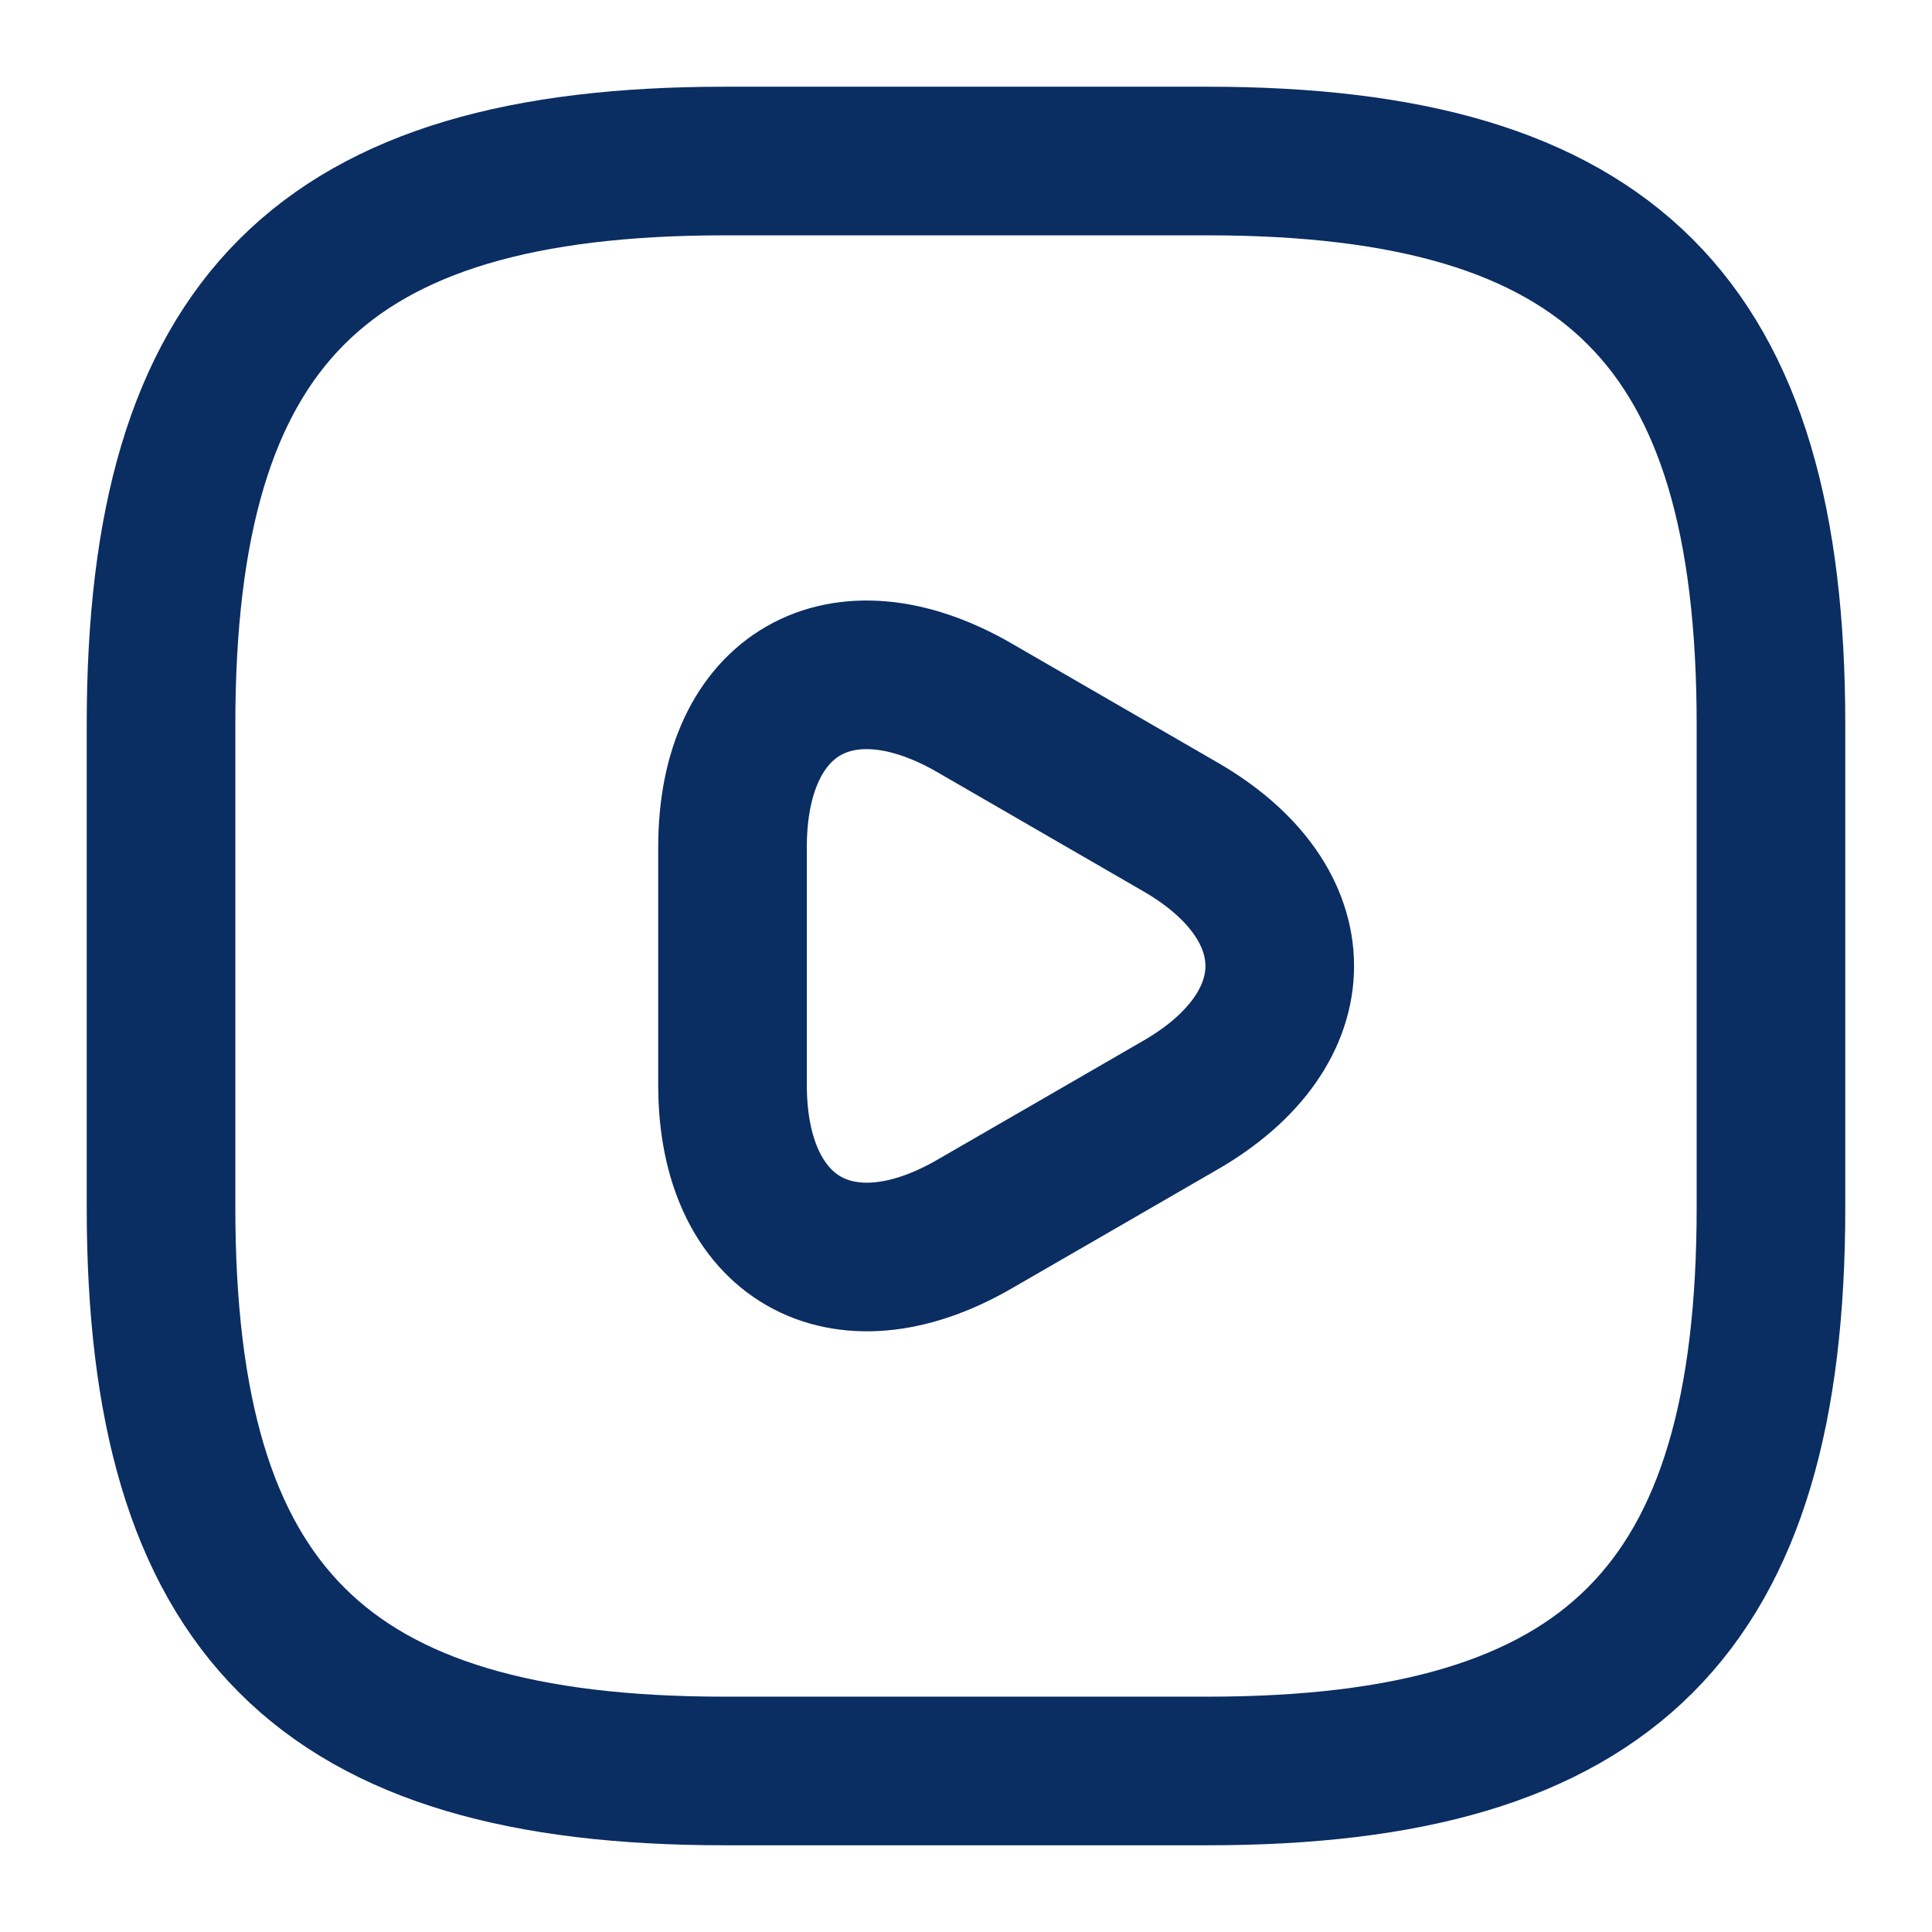 <svg width="26" height="26" viewBox="0 0 26 26" fill="none" xmlns="http://www.w3.org/2000/svg">
<path d="M9.75 23.833H16.25C21.667 23.833 23.833 21.667 23.833 16.25V9.75C23.833 4.333 21.667 2.167 16.25 2.167H9.75C4.333 2.167 2.167 4.333 2.167 9.75V16.25C2.167 21.667 4.333 23.833 9.75 23.833Z" stroke="#0A2D62" stroke-width="2" stroke-linecap="round" stroke-linejoin="round"/>
<path d="M9.858 13V11.397C9.858 9.327 11.321 8.493 13.108 9.522L14.495 10.324L15.882 11.126C17.669 12.155 17.669 13.845 15.882 14.874L14.495 15.676L13.108 16.477C11.321 17.507 9.858 16.662 9.858 14.603V13Z" stroke="#0A2D62" stroke-width="2" stroke-miterlimit="10" stroke-linecap="round" stroke-linejoin="round"/>
</svg>
